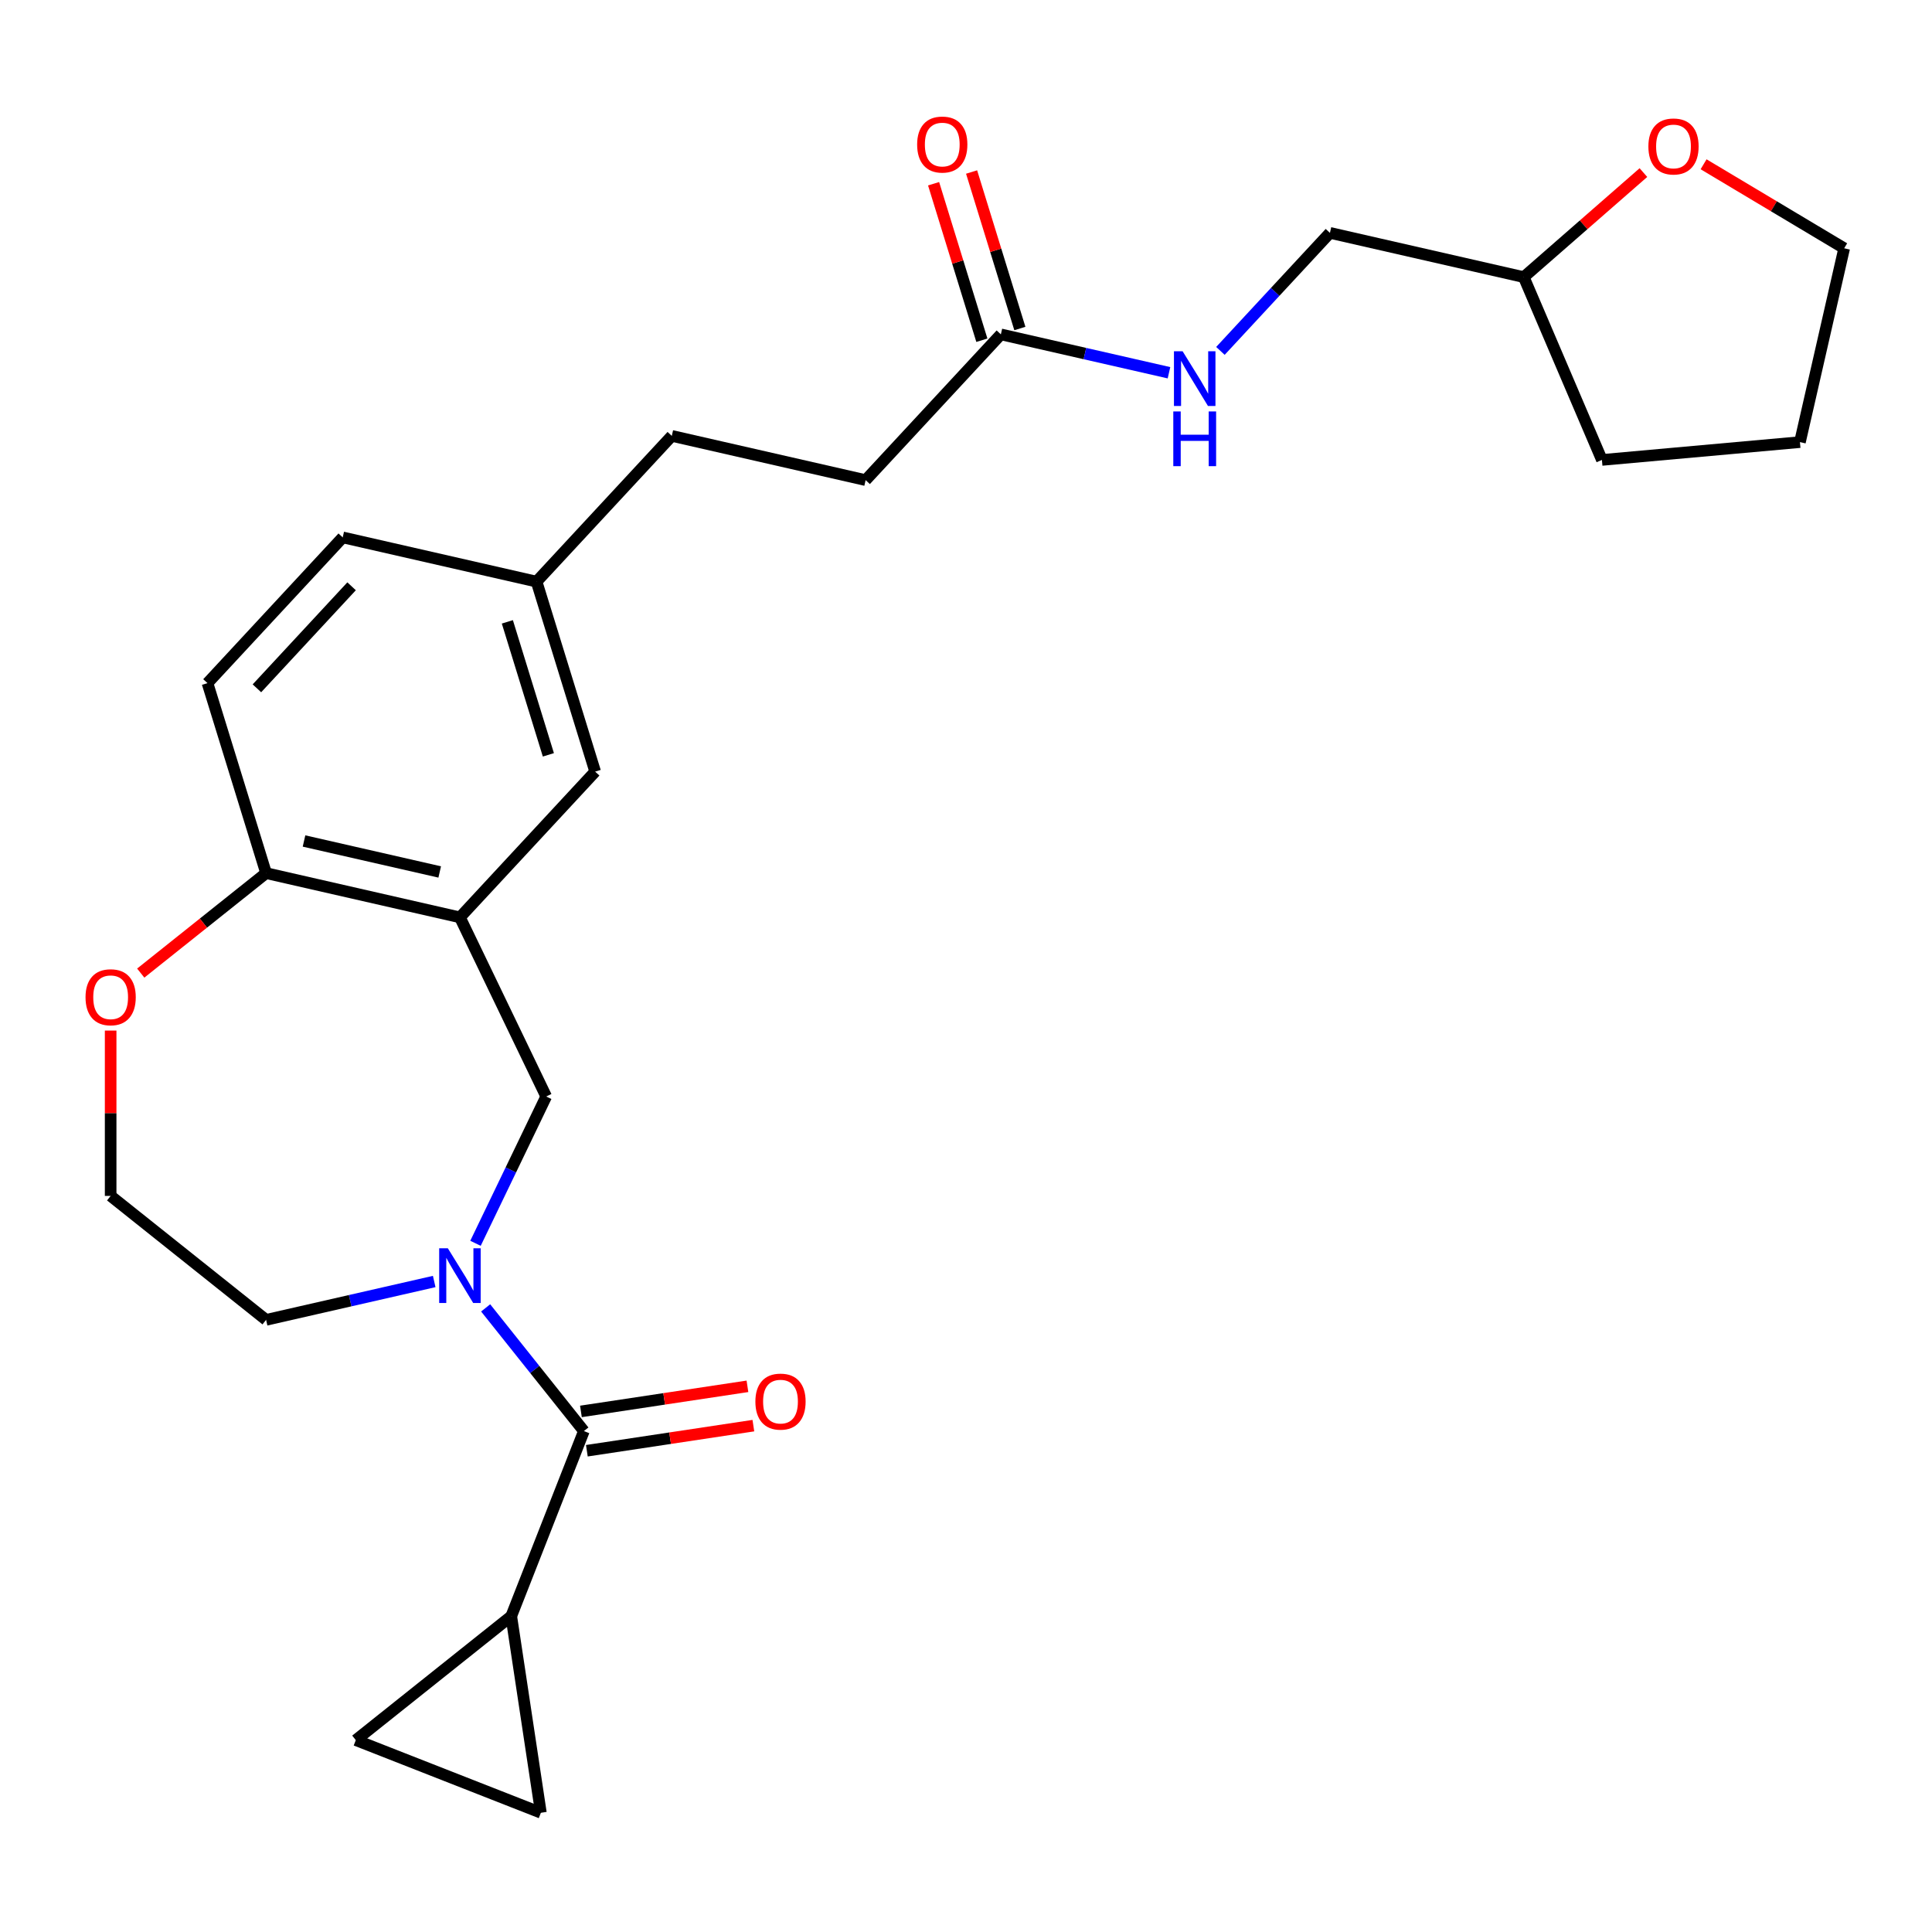 <?xml version='1.0' encoding='iso-8859-1'?>
<svg version='1.1' baseProfile='full'
              xmlns='http://www.w3.org/2000/svg'
                      xmlns:rdkit='http://www.rdkit.org/xml'
                      xmlns:xlink='http://www.w3.org/1999/xlink'
                  xml:space='preserve'
width='1000px' height='1000px' viewBox='0 0 1000 1000'>
<!-- END OF HEADER -->
<rect style='opacity:1.0;fill:#FFFFFF;stroke:none' width='1000' height='1000' x='0' y='0'> </rect>
<path class='bond-0' d='M 251.372,676.959 L 276.798,708.841' style='fill:none;fill-rule:evenodd;stroke:#0000FF;stroke-width:6px;stroke-linecap:butt;stroke-linejoin:miter;stroke-opacity:1' />
<path class='bond-0' d='M 276.798,708.841 L 302.223,740.724' style='fill:none;fill-rule:evenodd;stroke:#000000;stroke-width:6px;stroke-linecap:butt;stroke-linejoin:miter;stroke-opacity:1' />
<path class='bond-3' d='M 246.117,643.533 L 264.414,605.539' style='fill:none;fill-rule:evenodd;stroke:#0000FF;stroke-width:6px;stroke-linecap:butt;stroke-linejoin:miter;stroke-opacity:1' />
<path class='bond-3' d='M 264.414,605.539 L 282.71,567.546' style='fill:none;fill-rule:evenodd;stroke:#000000;stroke-width:6px;stroke-linecap:butt;stroke-linejoin:miter;stroke-opacity:1' />
<path class='bond-16' d='M 224.747,663.304 L 181.238,673.234' style='fill:none;fill-rule:evenodd;stroke:#0000FF;stroke-width:6px;stroke-linecap:butt;stroke-linejoin:miter;stroke-opacity:1' />
<path class='bond-16' d='M 181.238,673.234 L 137.729,683.165' style='fill:none;fill-rule:evenodd;stroke:#000000;stroke-width:6px;stroke-linecap:butt;stroke-linejoin:miter;stroke-opacity:1' />
<path class='bond-2' d='M 302.223,740.724 L 264.626,836.52' style='fill:none;fill-rule:evenodd;stroke:#000000;stroke-width:6px;stroke-linecap:butt;stroke-linejoin:miter;stroke-opacity:1' />
<path class='bond-9' d='M 303.757,750.9 L 346.851,744.405' style='fill:none;fill-rule:evenodd;stroke:#000000;stroke-width:6px;stroke-linecap:butt;stroke-linejoin:miter;stroke-opacity:1' />
<path class='bond-9' d='M 346.851,744.405 L 389.945,737.909' style='fill:none;fill-rule:evenodd;stroke:#FF0000;stroke-width:6px;stroke-linecap:butt;stroke-linejoin:miter;stroke-opacity:1' />
<path class='bond-9' d='M 300.689,730.548 L 343.783,724.052' style='fill:none;fill-rule:evenodd;stroke:#000000;stroke-width:6px;stroke-linecap:butt;stroke-linejoin:miter;stroke-opacity:1' />
<path class='bond-9' d='M 343.783,724.052 L 386.877,717.557' style='fill:none;fill-rule:evenodd;stroke:#FF0000;stroke-width:6px;stroke-linecap:butt;stroke-linejoin:miter;stroke-opacity:1' />
<path class='bond-1' d='M 238.059,474.827 L 282.71,567.546' style='fill:none;fill-rule:evenodd;stroke:#000000;stroke-width:6px;stroke-linecap:butt;stroke-linejoin:miter;stroke-opacity:1' />
<path class='bond-6' d='M 238.059,474.827 L 137.729,451.928' style='fill:none;fill-rule:evenodd;stroke:#000000;stroke-width:6px;stroke-linecap:butt;stroke-linejoin:miter;stroke-opacity:1' />
<path class='bond-6' d='M 227.59,451.326 L 157.359,435.297' style='fill:none;fill-rule:evenodd;stroke:#000000;stroke-width:6px;stroke-linecap:butt;stroke-linejoin:miter;stroke-opacity:1' />
<path class='bond-8' d='M 238.059,474.827 L 308.056,399.389' style='fill:none;fill-rule:evenodd;stroke:#000000;stroke-width:6px;stroke-linecap:butt;stroke-linejoin:miter;stroke-opacity:1' />
<path class='bond-4' d='M 264.626,836.52 L 279.964,938.281' style='fill:none;fill-rule:evenodd;stroke:#000000;stroke-width:6px;stroke-linecap:butt;stroke-linejoin:miter;stroke-opacity:1' />
<path class='bond-5' d='M 264.626,836.52 L 184.167,900.684' style='fill:none;fill-rule:evenodd;stroke:#000000;stroke-width:6px;stroke-linecap:butt;stroke-linejoin:miter;stroke-opacity:1' />
<path class='bond-27' d='M 279.964,938.281 L 184.167,900.684' style='fill:none;fill-rule:evenodd;stroke:#000000;stroke-width:6px;stroke-linecap:butt;stroke-linejoin:miter;stroke-opacity:1' />
<path class='bond-14' d='M 137.729,451.928 L 107.396,353.589' style='fill:none;fill-rule:evenodd;stroke:#000000;stroke-width:6px;stroke-linecap:butt;stroke-linejoin:miter;stroke-opacity:1' />
<path class='bond-26' d='M 137.729,451.928 L 105.286,477.8' style='fill:none;fill-rule:evenodd;stroke:#000000;stroke-width:6px;stroke-linecap:butt;stroke-linejoin:miter;stroke-opacity:1' />
<path class='bond-26' d='M 105.286,477.8 L 72.844,503.672' style='fill:none;fill-rule:evenodd;stroke:#FF0000;stroke-width:6px;stroke-linecap:butt;stroke-linejoin:miter;stroke-opacity:1' />
<path class='bond-7' d='M 518.046,173.073 L 448.05,248.512' style='fill:none;fill-rule:evenodd;stroke:#000000;stroke-width:6px;stroke-linecap:butt;stroke-linejoin:miter;stroke-opacity:1' />
<path class='bond-11' d='M 518.046,173.073 L 561.555,183.004' style='fill:none;fill-rule:evenodd;stroke:#000000;stroke-width:6px;stroke-linecap:butt;stroke-linejoin:miter;stroke-opacity:1' />
<path class='bond-11' d='M 561.555,183.004 L 605.064,192.934' style='fill:none;fill-rule:evenodd;stroke:#0000FF;stroke-width:6px;stroke-linecap:butt;stroke-linejoin:miter;stroke-opacity:1' />
<path class='bond-12' d='M 527.88,170.04 L 515.387,129.537' style='fill:none;fill-rule:evenodd;stroke:#000000;stroke-width:6px;stroke-linecap:butt;stroke-linejoin:miter;stroke-opacity:1' />
<path class='bond-12' d='M 515.387,129.537 L 502.893,89.034' style='fill:none;fill-rule:evenodd;stroke:#FF0000;stroke-width:6px;stroke-linecap:butt;stroke-linejoin:miter;stroke-opacity:1' />
<path class='bond-12' d='M 508.213,176.106 L 495.719,135.604' style='fill:none;fill-rule:evenodd;stroke:#000000;stroke-width:6px;stroke-linecap:butt;stroke-linejoin:miter;stroke-opacity:1' />
<path class='bond-12' d='M 495.719,135.604 L 483.226,95.101' style='fill:none;fill-rule:evenodd;stroke:#FF0000;stroke-width:6px;stroke-linecap:butt;stroke-linejoin:miter;stroke-opacity:1' />
<path class='bond-15' d='M 308.056,399.389 L 277.723,301.051' style='fill:none;fill-rule:evenodd;stroke:#000000;stroke-width:6px;stroke-linecap:butt;stroke-linejoin:miter;stroke-opacity:1' />
<path class='bond-15' d='M 283.838,390.705 L 262.605,321.868' style='fill:none;fill-rule:evenodd;stroke:#000000;stroke-width:6px;stroke-linecap:butt;stroke-linejoin:miter;stroke-opacity:1' />
<path class='bond-10' d='M 57.271,533.424 L 57.271,576.213' style='fill:none;fill-rule:evenodd;stroke:#FF0000;stroke-width:6px;stroke-linecap:butt;stroke-linejoin:miter;stroke-opacity:1' />
<path class='bond-10' d='M 57.271,576.213 L 57.271,619.002' style='fill:none;fill-rule:evenodd;stroke:#000000;stroke-width:6px;stroke-linecap:butt;stroke-linejoin:miter;stroke-opacity:1' />
<path class='bond-18' d='M 631.689,181.625 L 660.031,151.08' style='fill:none;fill-rule:evenodd;stroke:#0000FF;stroke-width:6px;stroke-linecap:butt;stroke-linejoin:miter;stroke-opacity:1' />
<path class='bond-18' d='M 660.031,151.08 L 688.373,120.534' style='fill:none;fill-rule:evenodd;stroke:#000000;stroke-width:6px;stroke-linecap:butt;stroke-linejoin:miter;stroke-opacity:1' />
<path class='bond-13' d='M 850.629,89.331 L 819.666,116.382' style='fill:none;fill-rule:evenodd;stroke:#FF0000;stroke-width:6px;stroke-linecap:butt;stroke-linejoin:miter;stroke-opacity:1' />
<path class='bond-13' d='M 819.666,116.382 L 788.703,143.434' style='fill:none;fill-rule:evenodd;stroke:#000000;stroke-width:6px;stroke-linecap:butt;stroke-linejoin:miter;stroke-opacity:1' />
<path class='bond-23' d='M 881.775,85.029 L 918.16,106.769' style='fill:none;fill-rule:evenodd;stroke:#FF0000;stroke-width:6px;stroke-linecap:butt;stroke-linejoin:miter;stroke-opacity:1' />
<path class='bond-23' d='M 918.16,106.769 L 954.545,128.508' style='fill:none;fill-rule:evenodd;stroke:#000000;stroke-width:6px;stroke-linecap:butt;stroke-linejoin:miter;stroke-opacity:1' />
<path class='bond-28' d='M 107.396,353.589 L 177.393,278.151' style='fill:none;fill-rule:evenodd;stroke:#000000;stroke-width:6px;stroke-linecap:butt;stroke-linejoin:miter;stroke-opacity:1' />
<path class='bond-28' d='M 132.983,356.273 L 181.981,303.466' style='fill:none;fill-rule:evenodd;stroke:#000000;stroke-width:6px;stroke-linecap:butt;stroke-linejoin:miter;stroke-opacity:1' />
<path class='bond-19' d='M 277.723,301.051 L 177.393,278.151' style='fill:none;fill-rule:evenodd;stroke:#000000;stroke-width:6px;stroke-linecap:butt;stroke-linejoin:miter;stroke-opacity:1' />
<path class='bond-22' d='M 277.723,301.051 L 347.72,225.612' style='fill:none;fill-rule:evenodd;stroke:#000000;stroke-width:6px;stroke-linecap:butt;stroke-linejoin:miter;stroke-opacity:1' />
<path class='bond-20' d='M 137.729,683.165 L 57.271,619.002' style='fill:none;fill-rule:evenodd;stroke:#000000;stroke-width:6px;stroke-linecap:butt;stroke-linejoin:miter;stroke-opacity:1' />
<path class='bond-17' d='M 448.05,248.512 L 347.72,225.612' style='fill:none;fill-rule:evenodd;stroke:#000000;stroke-width:6px;stroke-linecap:butt;stroke-linejoin:miter;stroke-opacity:1' />
<path class='bond-21' d='M 688.373,120.534 L 788.703,143.434' style='fill:none;fill-rule:evenodd;stroke:#000000;stroke-width:6px;stroke-linecap:butt;stroke-linejoin:miter;stroke-opacity:1' />
<path class='bond-24' d='M 788.703,143.434 L 829.15,238.063' style='fill:none;fill-rule:evenodd;stroke:#000000;stroke-width:6px;stroke-linecap:butt;stroke-linejoin:miter;stroke-opacity:1' />
<path class='bond-29' d='M 954.545,128.508 L 931.646,228.838' style='fill:none;fill-rule:evenodd;stroke:#000000;stroke-width:6px;stroke-linecap:butt;stroke-linejoin:miter;stroke-opacity:1' />
<path class='bond-25' d='M 829.15,238.063 L 931.646,228.838' style='fill:none;fill-rule:evenodd;stroke:#000000;stroke-width:6px;stroke-linecap:butt;stroke-linejoin:miter;stroke-opacity:1' />
<path  class='atom-0' d='M 231.799 646.105
L 241.079 661.105
Q 241.999 662.585, 243.479 665.265
Q 244.959 667.945, 245.039 668.105
L 245.039 646.105
L 248.799 646.105
L 248.799 674.425
L 244.919 674.425
L 234.959 658.025
Q 233.799 656.105, 232.559 653.905
Q 231.359 651.705, 230.999 651.025
L 230.999 674.425
L 227.319 674.425
L 227.319 646.105
L 231.799 646.105
' fill='#0000FF'/>
<path  class='atom-10' d='M 390.984 725.466
Q 390.984 718.666, 394.344 714.866
Q 397.704 711.066, 403.984 711.066
Q 410.264 711.066, 413.624 714.866
Q 416.984 718.666, 416.984 725.466
Q 416.984 732.346, 413.584 736.266
Q 410.184 740.146, 403.984 740.146
Q 397.744 740.146, 394.344 736.266
Q 390.984 732.386, 390.984 725.466
M 403.984 736.946
Q 408.304 736.946, 410.624 734.066
Q 412.984 731.146, 412.984 725.466
Q 412.984 719.906, 410.624 717.106
Q 408.304 714.266, 403.984 714.266
Q 399.664 714.266, 397.304 717.066
Q 394.984 719.866, 394.984 725.466
Q 394.984 731.186, 397.304 734.066
Q 399.664 736.946, 403.984 736.946
' fill='#FF0000'/>
<path  class='atom-11' d='M 44.271 516.171
Q 44.271 509.371, 47.631 505.571
Q 50.991 501.771, 57.271 501.771
Q 63.551 501.771, 66.911 505.571
Q 70.271 509.371, 70.271 516.171
Q 70.271 523.051, 66.871 526.971
Q 63.471 530.851, 57.271 530.851
Q 51.031 530.851, 47.631 526.971
Q 44.271 523.091, 44.271 516.171
M 57.271 527.651
Q 61.591 527.651, 63.911 524.771
Q 66.271 521.851, 66.271 516.171
Q 66.271 510.611, 63.911 507.811
Q 61.591 504.971, 57.271 504.971
Q 52.951 504.971, 50.591 507.771
Q 48.271 510.571, 48.271 516.171
Q 48.271 521.891, 50.591 524.771
Q 52.951 527.651, 57.271 527.651
' fill='#FF0000'/>
<path  class='atom-12' d='M 612.117 181.813
L 621.397 196.813
Q 622.317 198.293, 623.797 200.973
Q 625.277 203.653, 625.357 203.813
L 625.357 181.813
L 629.117 181.813
L 629.117 210.133
L 625.237 210.133
L 615.277 193.733
Q 614.117 191.813, 612.877 189.613
Q 611.677 187.413, 611.317 186.733
L 611.317 210.133
L 607.637 210.133
L 607.637 181.813
L 612.117 181.813
' fill='#0000FF'/>
<path  class='atom-12' d='M 607.297 212.965
L 611.137 212.965
L 611.137 225.005
L 625.617 225.005
L 625.617 212.965
L 629.457 212.965
L 629.457 241.285
L 625.617 241.285
L 625.617 228.205
L 611.137 228.205
L 611.137 241.285
L 607.297 241.285
L 607.297 212.965
' fill='#0000FF'/>
<path  class='atom-13' d='M 474.713 74.815
Q 474.713 68.015, 478.073 64.215
Q 481.433 60.415, 487.713 60.415
Q 493.993 60.415, 497.353 64.215
Q 500.713 68.015, 500.713 74.815
Q 500.713 81.695, 497.313 85.615
Q 493.913 89.495, 487.713 89.495
Q 481.473 89.495, 478.073 85.615
Q 474.713 81.735, 474.713 74.815
M 487.713 86.295
Q 492.033 86.295, 494.353 83.415
Q 496.713 80.495, 496.713 74.815
Q 496.713 69.255, 494.353 66.455
Q 492.033 63.615, 487.713 63.615
Q 483.393 63.615, 481.033 66.415
Q 478.713 69.215, 478.713 74.815
Q 478.713 80.535, 481.033 83.415
Q 483.393 86.295, 487.713 86.295
' fill='#FF0000'/>
<path  class='atom-14' d='M 853.202 75.805
Q 853.202 69.005, 856.562 65.205
Q 859.922 61.405, 866.202 61.405
Q 872.482 61.405, 875.842 65.205
Q 879.202 69.005, 879.202 75.805
Q 879.202 82.685, 875.802 86.605
Q 872.402 90.485, 866.202 90.485
Q 859.962 90.485, 856.562 86.605
Q 853.202 82.725, 853.202 75.805
M 866.202 87.285
Q 870.522 87.285, 872.842 84.405
Q 875.202 81.485, 875.202 75.805
Q 875.202 70.245, 872.842 67.445
Q 870.522 64.605, 866.202 64.605
Q 861.882 64.605, 859.522 67.405
Q 857.202 70.205, 857.202 75.805
Q 857.202 81.525, 859.522 84.405
Q 861.882 87.285, 866.202 87.285
' fill='#FF0000'/>
</svg>
